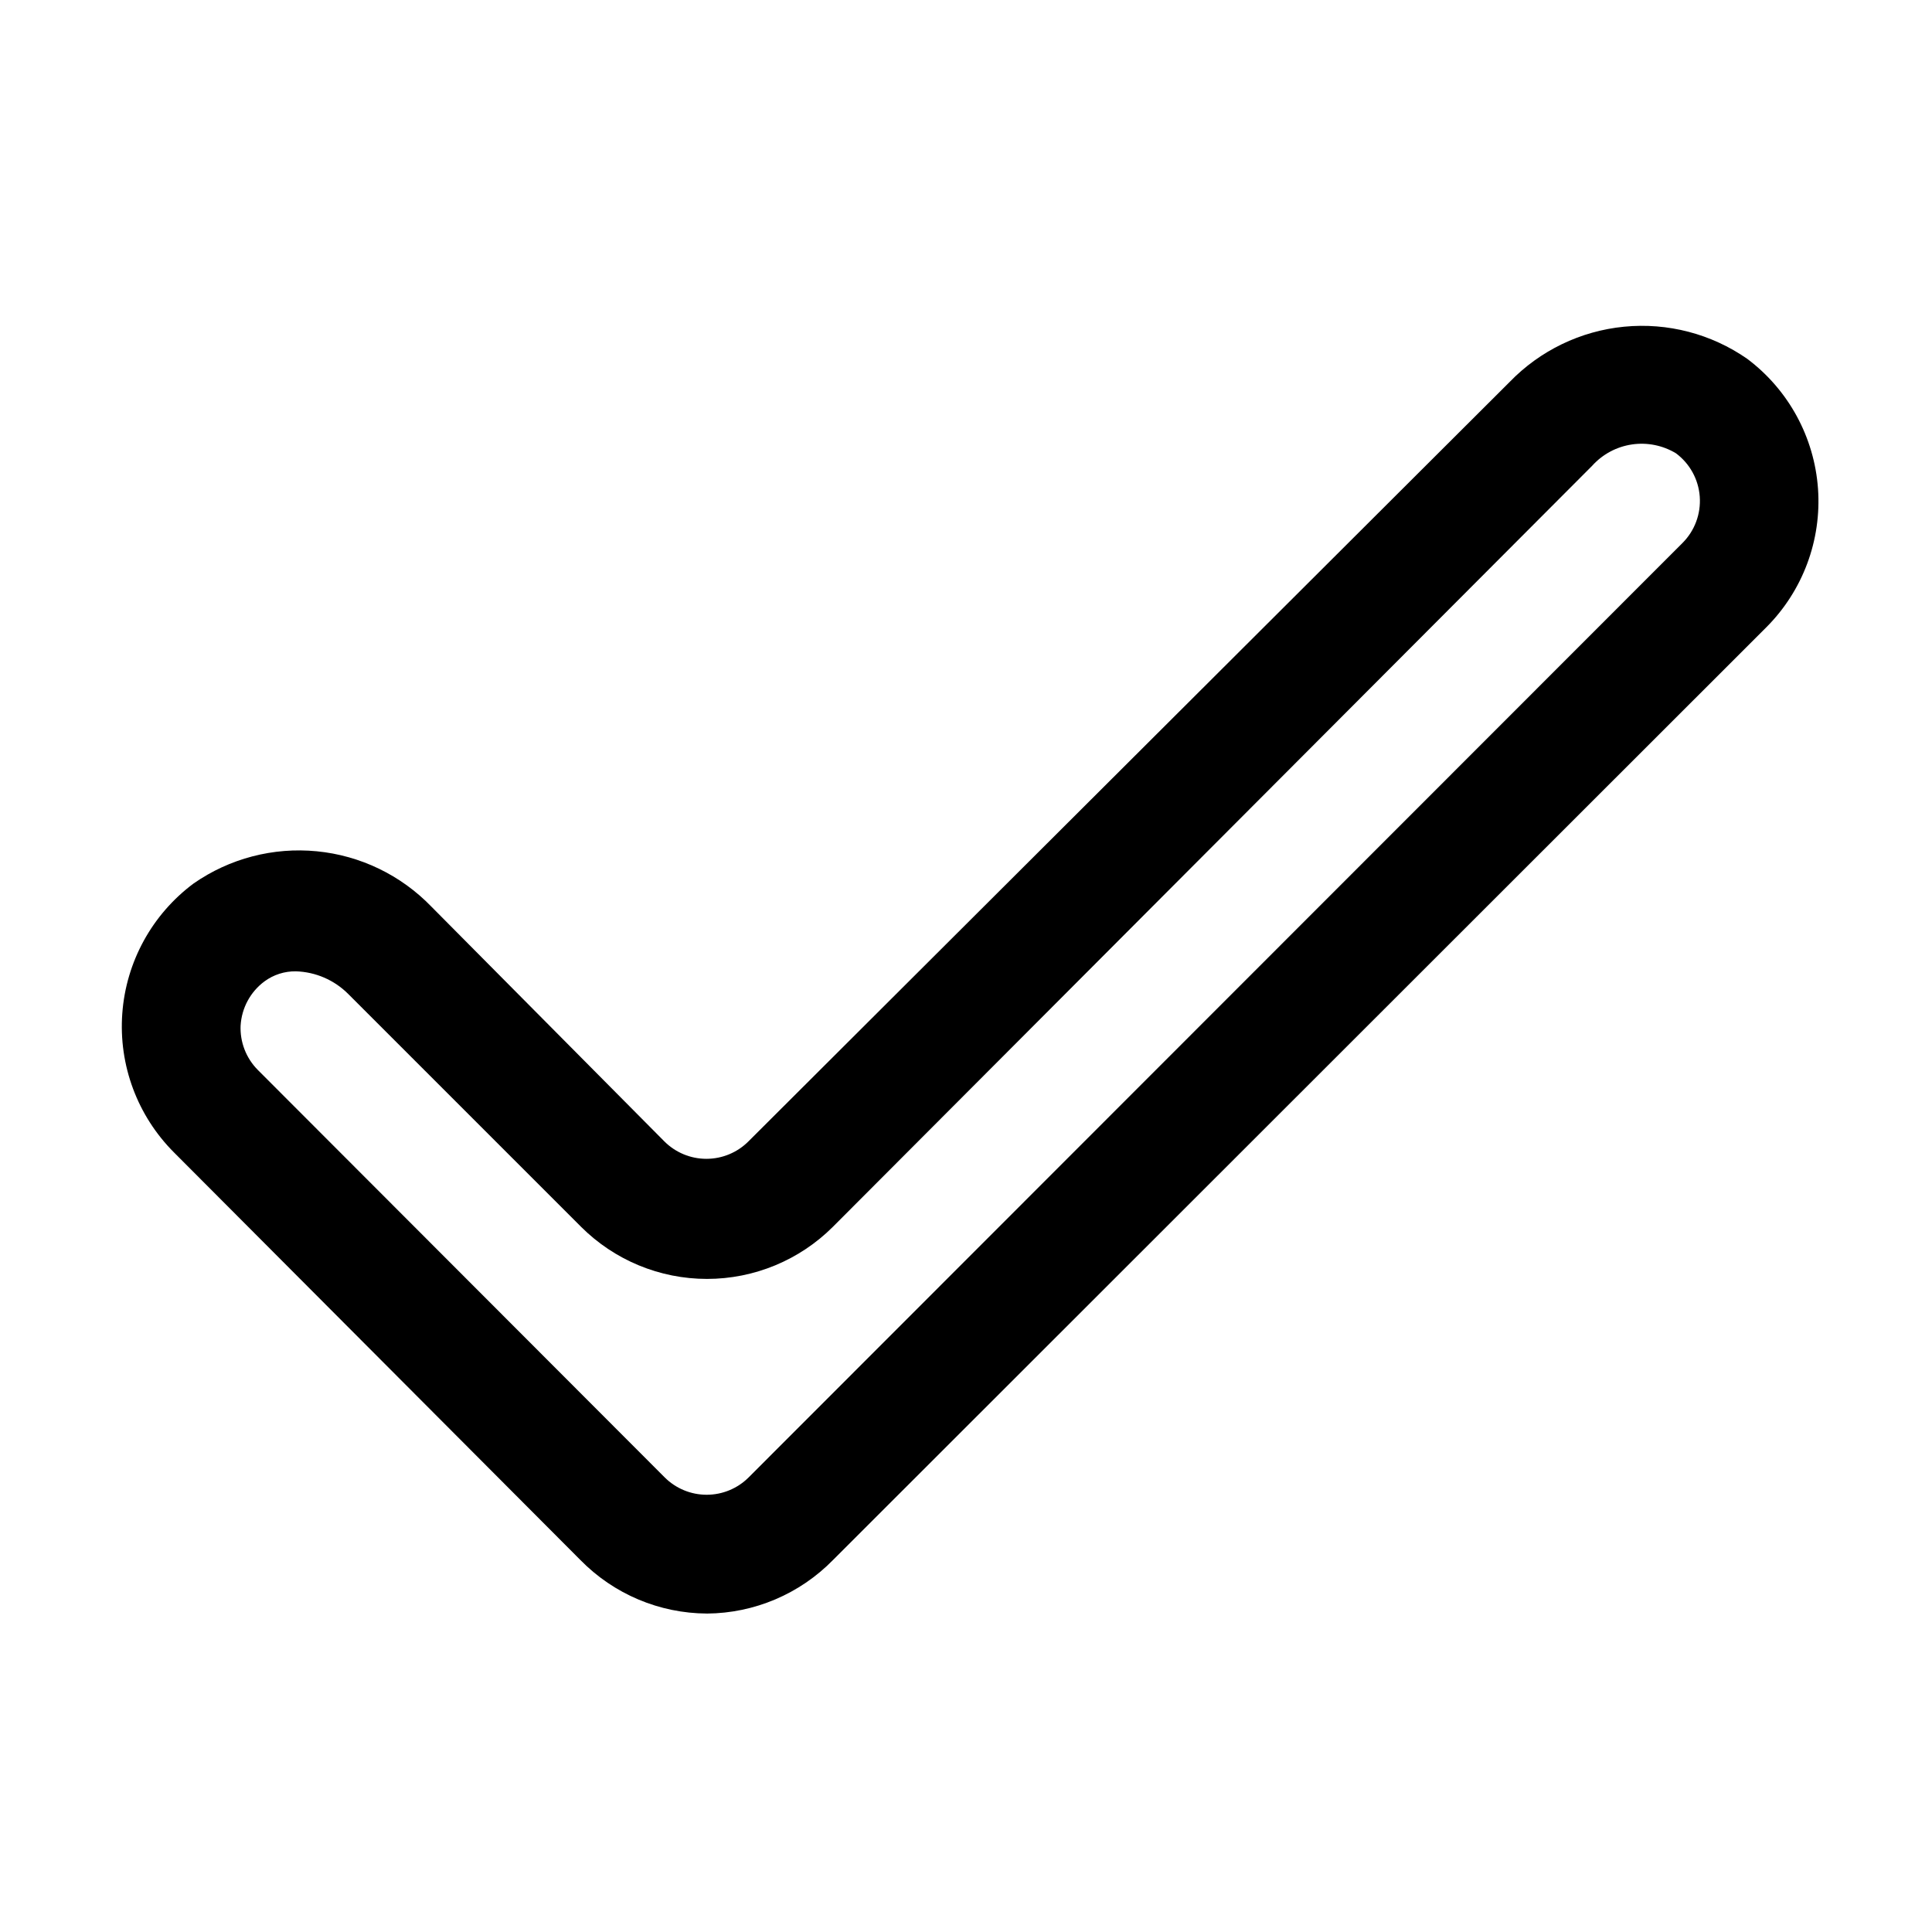 <?xml version="1.0" encoding="UTF-8"?>
<!-- Uploaded to: SVG Repo, www.svgrepo.com, Generator: SVG Repo Mixer Tools -->
<svg fill="#000000" width="800px" height="800px" version="1.1" viewBox="144 144 512 512" xmlns="http://www.w3.org/2000/svg">
 <path d="m331.36 571.61c12.566-0.094 24.578-5.195 33.375-14.172l247.34-247.18c9.676-9.68 14.68-23.078 13.715-36.73-0.969-13.652-7.809-26.215-18.754-34.434-9.516-6.621-21.078-9.641-32.617-8.516-11.539 1.125-22.301 6.32-30.359 14.656l-201.68 201.21c-2.957 2.981-6.981 4.656-11.18 4.656-4.195 0-8.219-1.676-11.176-4.656l-61.719-62.191c-8.055-8.336-18.816-13.531-30.355-14.656-11.539-1.125-23.105 1.895-32.621 8.516-11.016 8.195-17.926 20.777-18.922 34.473-1 13.695 4.012 27.145 13.727 36.848l107.69 108c8.836 9.016 20.91 14.117 33.535 14.172zm-123.59-155.87c0.281-4.621 2.586-8.883 6.297-11.648 2.414-1.785 5.344-2.723 8.344-2.68 5.211 0.156 10.168 2.297 13.855 5.984l61.715 61.715c8.855 8.848 20.863 13.816 33.379 13.816s24.52-4.969 33.375-13.816l201.21-201.68c2.738-3.043 6.453-5.039 10.504-5.641 4.051-0.605 8.188 0.223 11.695 2.336 3.672 2.731 5.977 6.922 6.309 11.488 0.332 4.566-1.34 9.051-4.578 12.285l-247.5 247.65c-2.949 2.934-6.941 4.578-11.098 4.578-4.16 0-8.152-1.645-11.102-4.578l-107.85-108c-3.106-3.125-4.762-7.406-4.562-11.809z"/>
</svg>